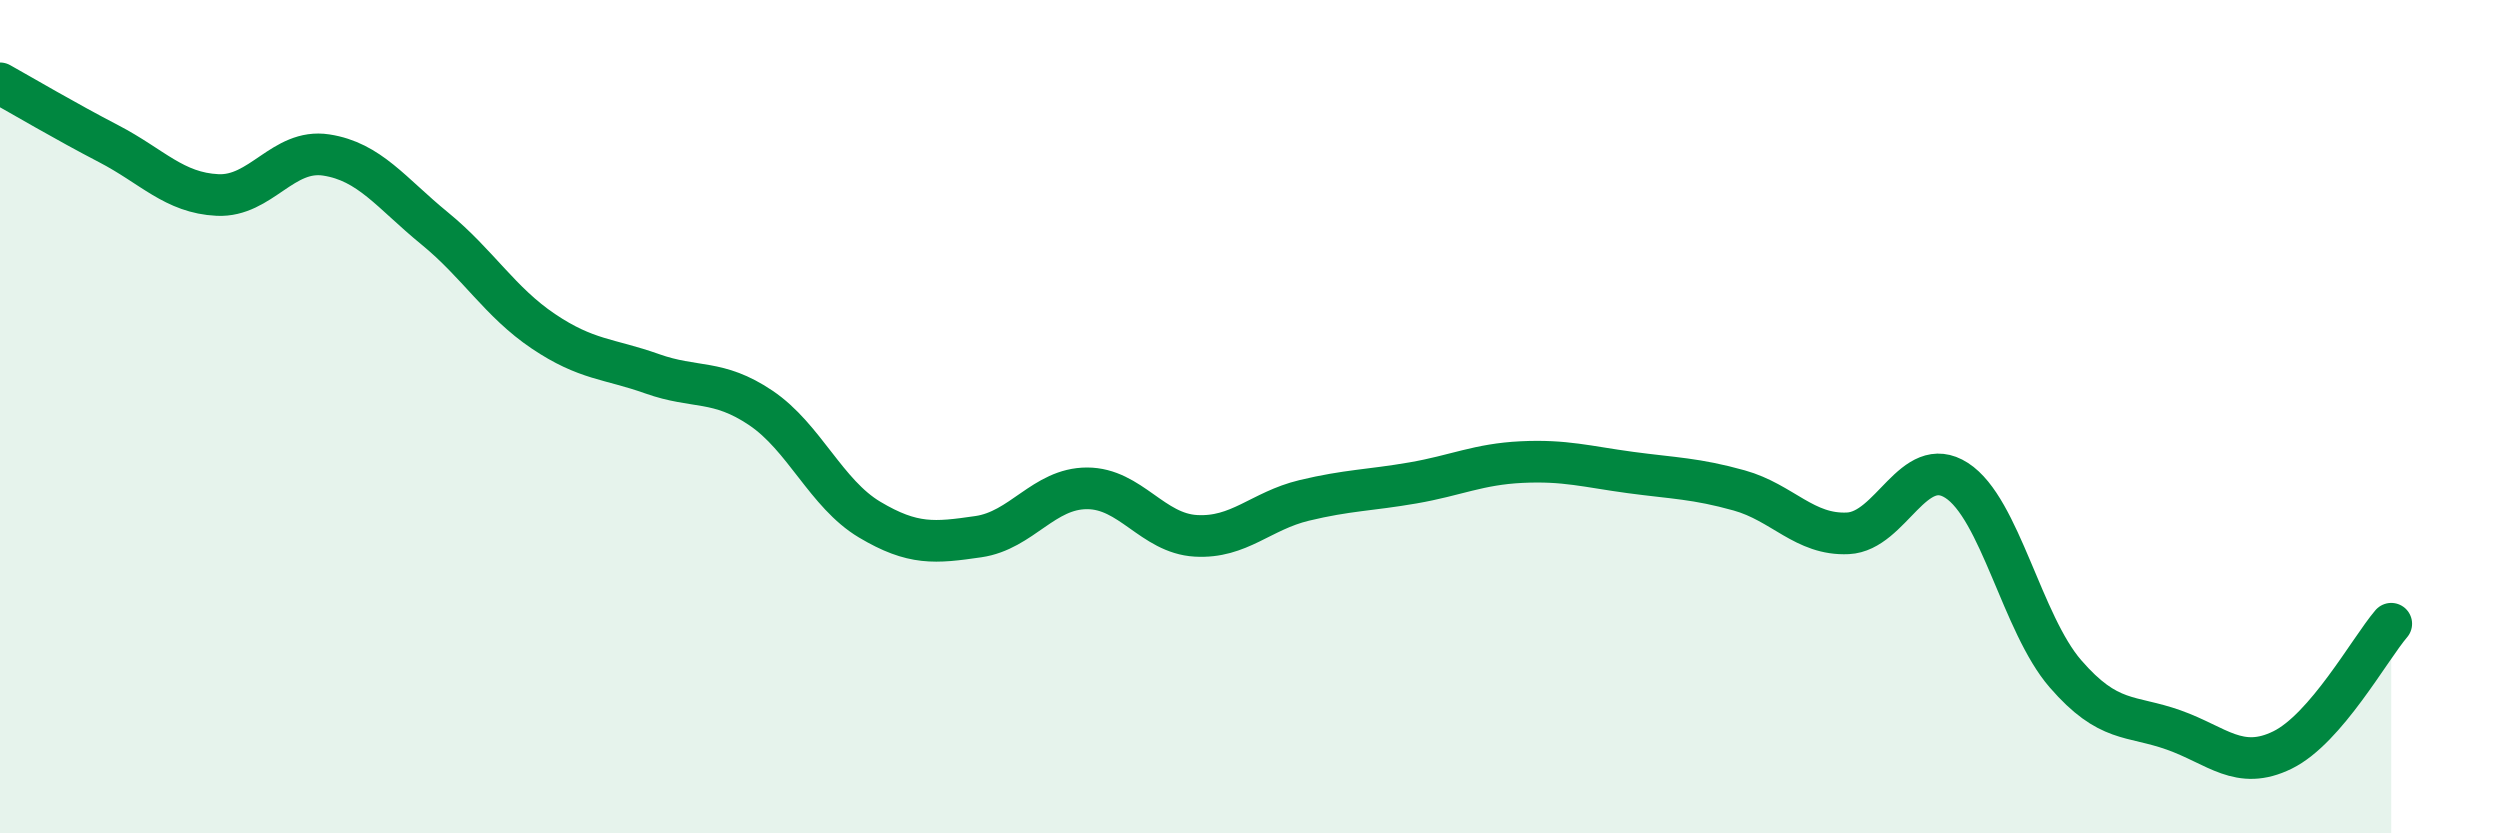 
    <svg width="60" height="20" viewBox="0 0 60 20" xmlns="http://www.w3.org/2000/svg">
      <path
        d="M 0,2 C 0.52,2.29 1.57,2.91 2.61,3.45 C 3.65,3.99 4.18,4.63 5.22,4.68 C 6.26,4.73 6.79,3.56 7.83,3.72 C 8.87,3.88 9.39,4.63 10.43,5.48 C 11.47,6.33 12,7.25 13.04,7.95 C 14.08,8.65 14.61,8.6 15.65,8.97 C 16.69,9.34 17.22,9.09 18.26,9.79 C 19.3,10.49 19.83,11.85 20.87,12.47 C 21.91,13.09 22.44,13.03 23.48,12.88 C 24.52,12.73 25.05,11.72 26.09,11.72 C 27.13,11.72 27.66,12.8 28.7,12.86 C 29.74,12.92 30.26,12.26 31.3,12.01 C 32.34,11.76 32.87,11.77 33.91,11.59 C 34.95,11.41 35.48,11.14 36.52,11.09 C 37.56,11.04 38.09,11.2 39.13,11.34 C 40.17,11.48 40.7,11.48 41.74,11.77 C 42.78,12.06 43.31,12.85 44.35,12.8 C 45.39,12.75 45.92,10.86 46.96,11.53 C 48,12.2 48.53,14.97 49.57,16.17 C 50.61,17.37 51.13,17.15 52.17,17.52 C 53.21,17.89 53.74,18.51 54.78,18 C 55.82,17.49 56.87,15.58 57.39,14.97L57.39 20L0 20Z"
        fill="#008740"
        opacity="0.1"
        stroke-linecap="round"
        stroke-linejoin="round"
      />
      <path
        d="M 0,2 C 0.52,2.29 1.57,2.91 2.61,3.45 C 3.65,3.99 4.18,4.63 5.22,4.68 C 6.26,4.73 6.79,3.56 7.83,3.72 C 8.87,3.88 9.39,4.63 10.43,5.48 C 11.47,6.33 12,7.25 13.04,7.95 C 14.08,8.65 14.61,8.6 15.65,8.97 C 16.69,9.34 17.22,9.09 18.26,9.79 C 19.3,10.49 19.83,11.85 20.87,12.47 C 21.91,13.09 22.44,13.03 23.48,12.88 C 24.52,12.73 25.05,11.72 26.09,11.72 C 27.13,11.72 27.66,12.8 28.7,12.86 C 29.74,12.92 30.26,12.26 31.3,12.01 C 32.34,11.76 32.87,11.77 33.91,11.59 C 34.95,11.41 35.48,11.14 36.52,11.09 C 37.56,11.04 38.09,11.2 39.13,11.34 C 40.17,11.48 40.7,11.48 41.74,11.77 C 42.78,12.06 43.31,12.85 44.35,12.8 C 45.39,12.75 45.92,10.86 46.96,11.53 C 48,12.2 48.53,14.97 49.57,16.17 C 50.61,17.37 51.13,17.15 52.17,17.52 C 53.21,17.89 53.74,18.51 54.78,18 C 55.82,17.49 56.87,15.58 57.39,14.97"
        stroke="#008740"
        stroke-width="1"
        fill="none"
        stroke-linecap="round"
        stroke-linejoin="round"
      />
    </svg>
  